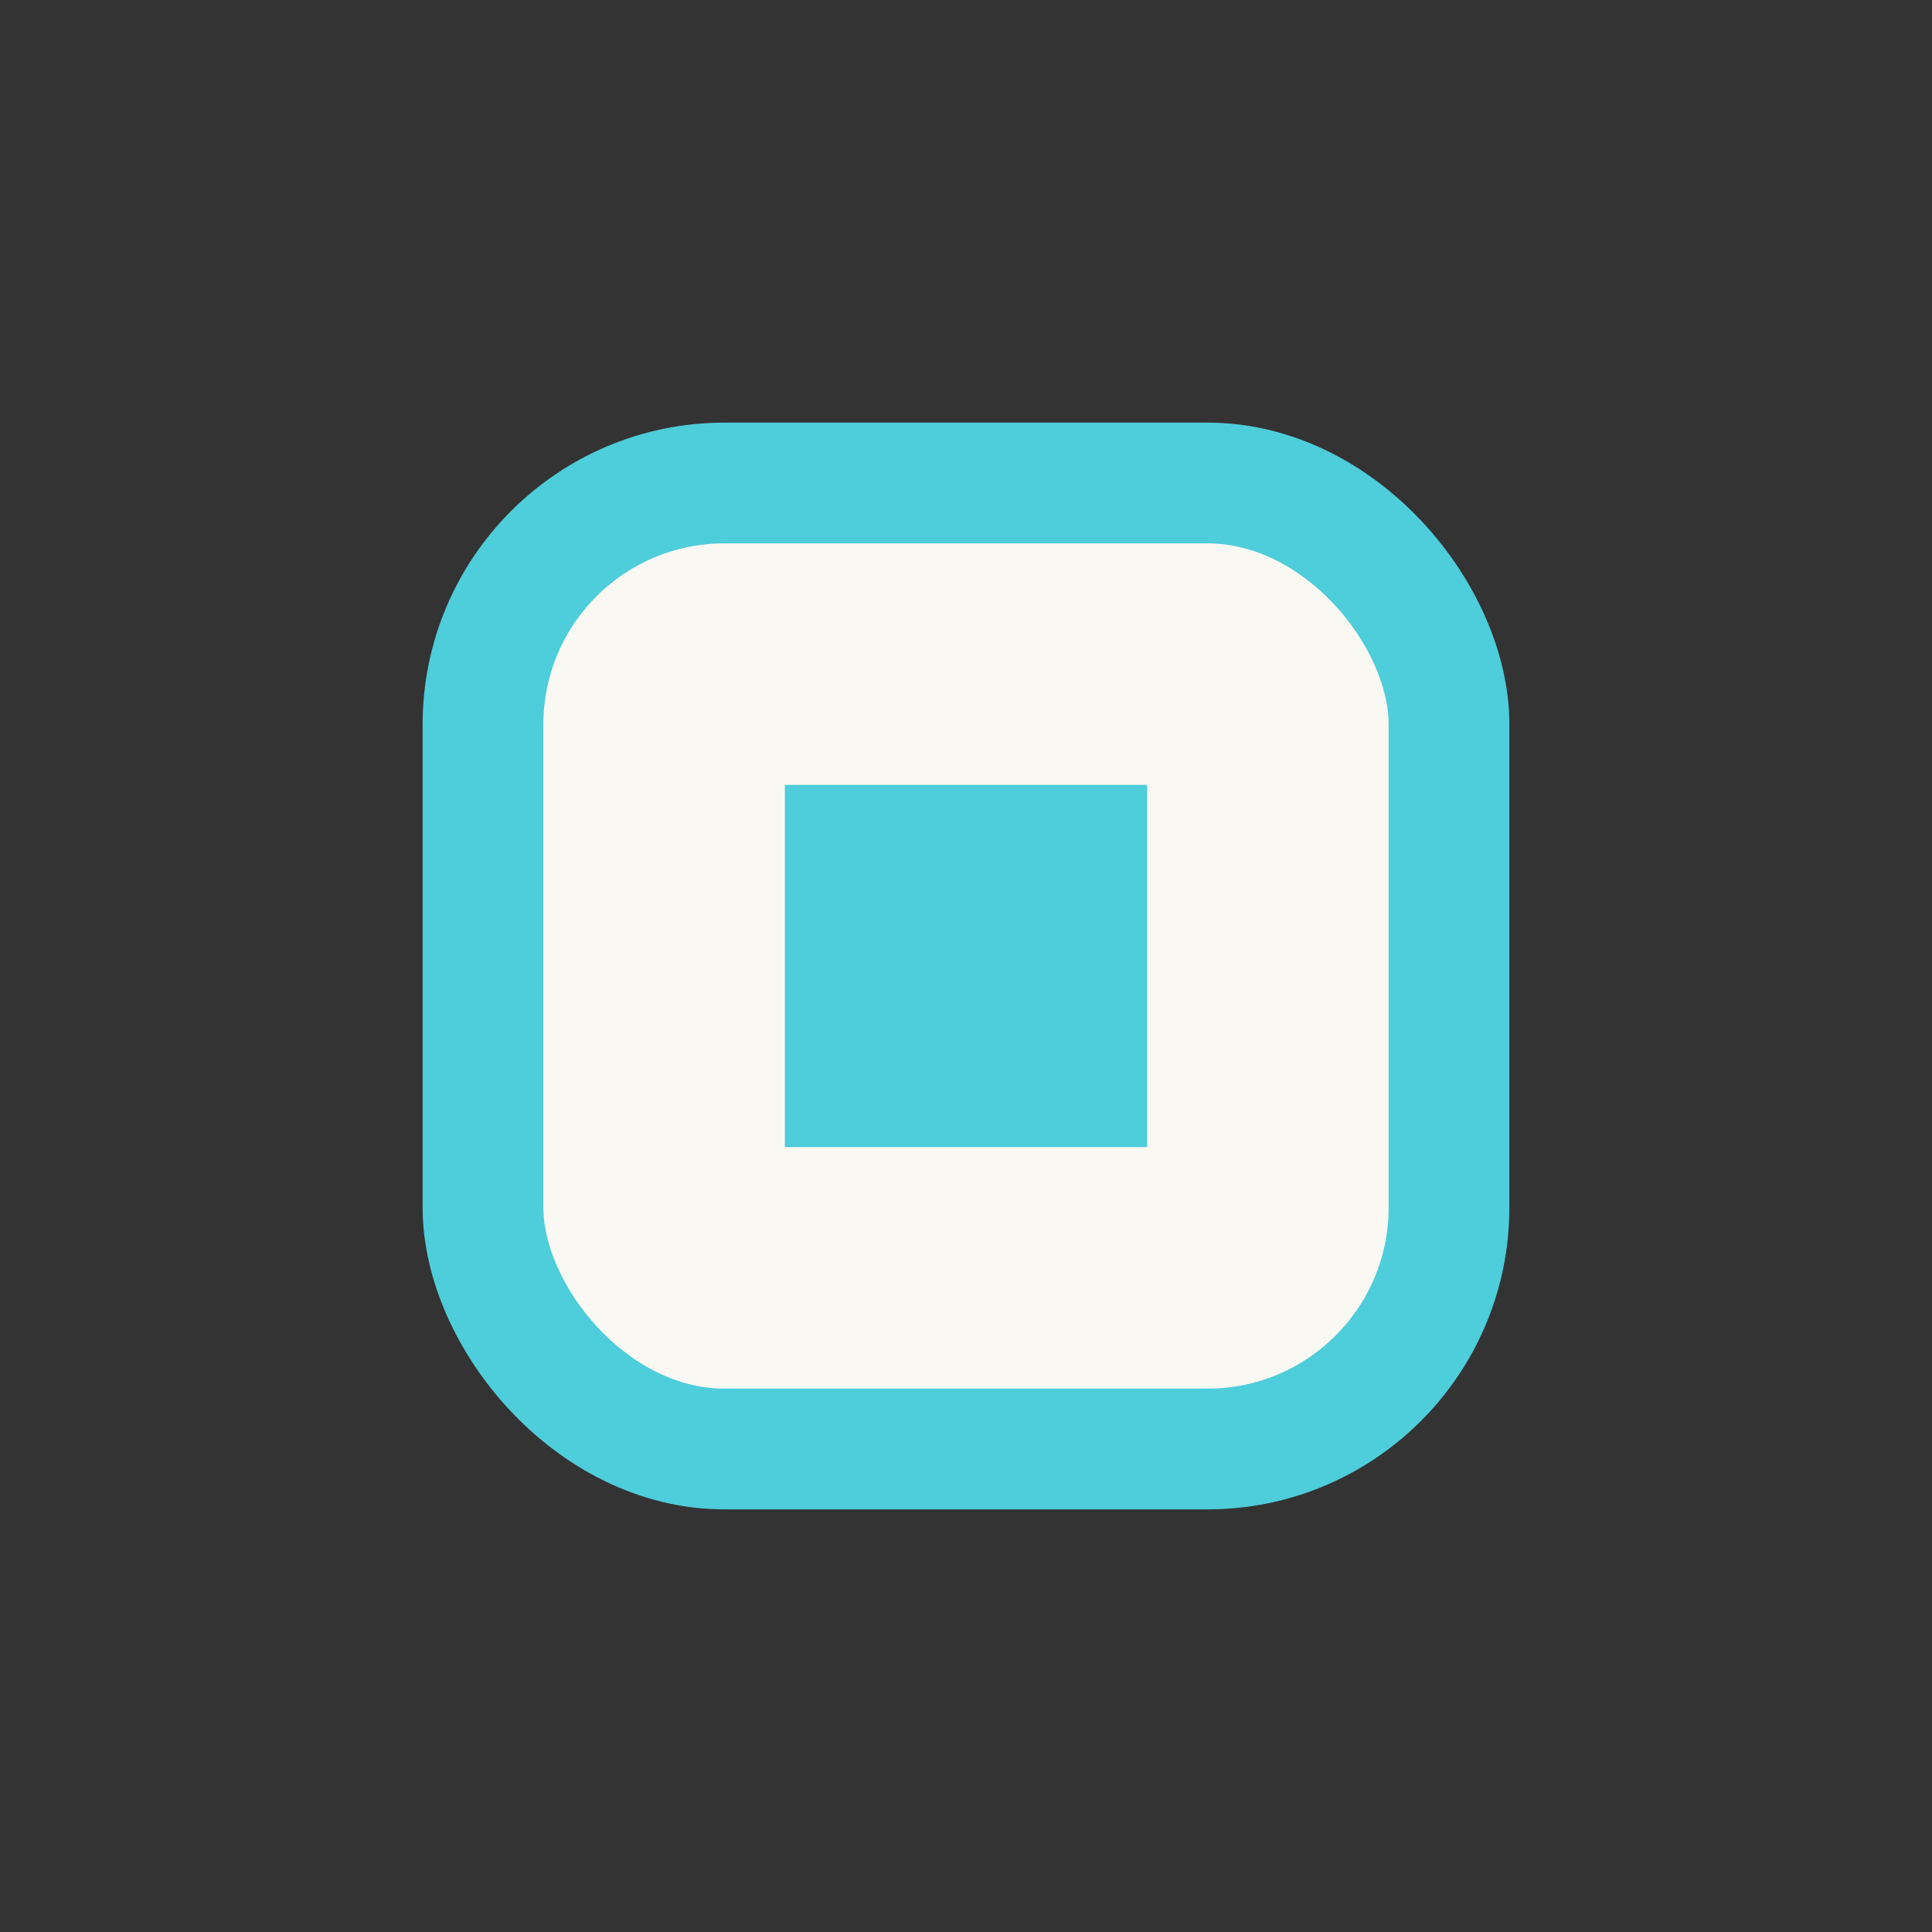 <?xml version="1.0" encoding="UTF-8"?>
<svg xmlns="http://www.w3.org/2000/svg" width="32" height="32" viewBox="0 0 32 32"><rect x="0" y="0" width="32" height="32" fill="#333333" stroke="none"/><rect x="8" y="8" width="16" height="16" rx="4" fill="#FAF8F2" stroke="#4ECDDB" stroke-width="2"/><rect x="13" y="13" width="6" height="6" fill="#4ECDDB"/></svg>